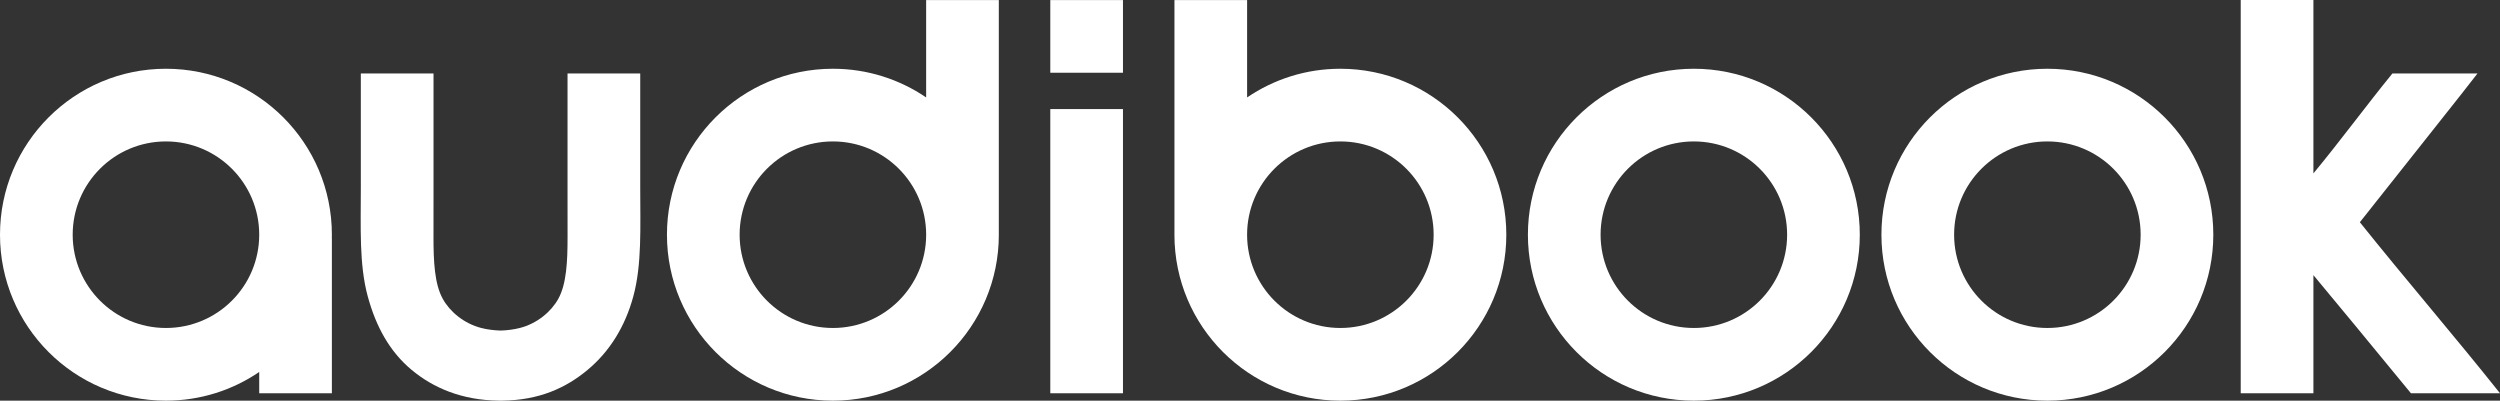 <?xml version="1.0" encoding="UTF-8" standalone="no"?>
<svg
   xmlns:dc="http://purl.org/dc/elements/1.1/"
   xmlns:cc="http://creativecommons.org/ns#"
   xmlns:rdf="http://www.w3.org/1999/02/22-rdf-syntax-ns#"
   xmlns:svg="http://www.w3.org/2000/svg"
   xmlns="http://www.w3.org/2000/svg"
   viewBox="0 0 439.559 70.445"
   height="70.445"
   width="439.558"
   xml:space="preserve"
   version="1.1"
   id="svg2"><rect x="0" y="0" width="439.559" height="70.445" fill="#333333" stroke="none"/><defs
     id="defs6"><clipPath
       id="clipPath12"
       clipPathUnits="userSpaceOnUse"><path
         id="path14"
         d="m 85.647,170.377 970.513,0 0,849.133 -970.513,0 0,-849.133 z" /></clipPath><clipPath
       id="clipPath20"
       clipPathUnits="userSpaceOnUse"><path
         id="path22"
         d="m 0,1179.966 1117.008,0 L 1117.008,0 0,0 0,1179.966 Z" /></clipPath></defs><g
     clip-path="url(#clipPath12)"
     transform="matrix(1.25,0,0,-1.25,-230.863,1256.139)"
     id="g10"><g
       id="g16"><g
         clip-path="url(#clipPath20)"
         id="g18"><g
           transform="translate(274.745,994.577)"
           id="g24"><path
             id="path26"
             style="fill:#ffffff;fill-opacity:1;fill-rule:nonzero;stroke:none"
             d="m 0,0 -10.226,0 0,-16.426 c 0,-2.062 0.004,-4.351 0.004,-6.562 0,-3.43 -0.138,-6.616 -1.309,-8.721 -1.003,-1.807 -2.982,-3.469 -5.4,-4.088 -0.822,-0.211 -1.755,-0.336 -2.719,-0.367 -0.965,0.031 -1.899,0.156 -2.722,0.367 -2.418,0.619 -4.396,2.281 -5.399,4.088 -1.17,2.105 -1.31,5.291 -1.31,8.721 0,2.211 0.005,4.5 0.005,6.562 l 0,16.426 -10.225,0 0,-16.098 c 0,-5.554 -0.248,-10.787 0.98,-15.281 1.169,-4.281 3.097,-7.756 6.161,-10.312 3.001,-2.497 7.008,-4.274 12.32,-4.33 0.065,0 0.125,10e-4 0.19,10e-4 0.064,0 0.124,-10e-4 0.187,-10e-4 5.314,0.056 9.064,1.833 12.062,4.33 3.063,2.556 5.252,6.031 6.421,10.312 1.227,4.494 0.98,9.727 0.98,15.281 L 0,0 Z" /></g><g
           transform="translate(208.031,958.778)"
           id="g28"><path
             id="path30"
             style="fill:#ffffff;fill-opacity:1;fill-rule:nonzero;stroke:none"
             d="m 0,0 c -7.244,0 -13.117,5.873 -13.117,13.119 0,7.246 5.873,13.121 13.117,13.121 7.247,0 13.121,-5.875 13.121,-13.121 C 13.121,5.873 7.247,0 0,0 m 0,36.463 c -12.892,0 -23.341,-10.451 -23.341,-23.344 0,-12.89 10.449,-23.342 23.341,-23.342 4.864,0 9.382,1.489 13.121,4.036 l 0,-2.993 10.22,0 0,21.895 -0.01,0 c 0.003,0.135 0.01,0.267 0.01,0.404 0,12.893 -10.448,23.344 -23.341,23.344" /></g><g
           transform="translate(422.946,958.778)"
           id="g32"><path
             id="path34"
             style="fill:#ffffff;fill-opacity:1;fill-rule:nonzero;stroke:none"
             d="m 0,0 c -7.246,0 -13.119,5.873 -13.119,13.119 0,7.246 5.873,13.121 13.119,13.121 7.246,0 13.119,-5.875 13.119,-13.121 C 13.119,5.873 7.246,0 0,0 m 0,36.463 c -12.891,0 -23.342,-10.451 -23.342,-23.344 0,-12.89 10.451,-23.342 23.342,-23.342 12.893,0 23.341,10.452 23.341,23.342 0,12.893 -10.448,23.344 -23.341,23.344" /></g><g
           transform="translate(472.672,958.778)"
           id="g36"><path
             id="path38"
             style="fill:#ffffff;fill-opacity:1;fill-rule:nonzero;stroke:none"
             d="m 0,0 c -7.246,0 -13.118,5.873 -13.118,13.119 0,7.246 5.872,13.121 13.118,13.121 7.246,0 13.119,-5.875 13.119,-13.121 C 13.119,5.873 7.246,0 0,0 m 0,36.463 c -12.892,0 -23.342,-10.451 -23.342,-23.344 0,-12.89 10.45,-23.342 23.342,-23.342 12.89,0 23.34,10.452 23.34,23.342 0,12.893 -10.45,23.344 -23.34,23.344" /></g><g
           transform="translate(373.225,958.778)"
           id="g40"><path
             id="path42"
             style="fill:#ffffff;fill-opacity:1;fill-rule:nonzero;stroke:none"
             d="m 0,0 c -7.247,0 -13.12,5.873 -13.12,13.119 0,7.246 5.873,13.121 13.12,13.121 7.247,0 13.12,-5.875 13.12,-13.121 C 13.12,5.873 7.247,0 0,0 m 0,36.463 c -4.864,0 -9.377,-1.49 -13.118,-4.035 l 0,13.695 -10.22,0 0,-32.953 c 0,-0.016 -0.002,-0.035 -0.002,-0.051 0,-12.89 10.45,-23.342 23.34,-23.342 12.891,0 23.342,10.452 23.342,23.342 0,12.893 -10.451,23.344 -23.342,23.344" /></g><g
           transform="translate(301.845,958.778)"
           id="g44"><path
             id="path46"
             style="fill:#ffffff;fill-opacity:1;fill-rule:nonzero;stroke:none"
             d="m 0,0 c -7.246,0 -13.12,5.873 -13.12,13.119 0,7.246 5.874,13.121 13.12,13.121 7.245,0 13.118,-5.875 13.118,-13.121 C 13.118,5.873 7.245,0 0,0 m 23.338,46.123 -10.222,0 0,-13.695 C 9.378,34.973 4.863,36.463 0,36.463 c -12.891,0 -23.342,-10.451 -23.342,-23.344 0,-12.89 10.451,-23.342 23.342,-23.342 12.891,0 23.34,10.452 23.34,23.342 0,0.016 -0.002,0.035 -0.002,0.051 l 0,32.953 z" /></g><g
           transform="translate(516.625,973.653)"
           id="g48"><path
             id="path50"
             style="fill:#ffffff;fill-opacity:1;fill-rule:nonzero;stroke:none"
             d="m 0,0 c 5.094,6.457 15.588,19.615 16.544,20.922 l -11.967,0 C 0.836,16.328 -2.88,11.275 -6.533,6.869 l 0,24.389 -10.224,0 0,-55.313 10.224,0 0,16.614 c 3.838,-4.625 8.095,-9.75 12.008,-14.539 0.528,-0.649 1.707,-2.075 1.707,-2.075 l 3.226,0 9.304,0 C 13.4,-16.121 6.453,-8.064 0,0" /></g><path
           id="path52"
           style="fill:#ffffff;fill-opacity:1;fill-rule:nonzero;stroke:none"
           d="m 332.424,994.678 10.222,0 0,10.225 -10.222,0 0,-10.225 z" /><path
           id="path54"
           style="fill:#ffffff;fill-opacity:1;fill-rule:nonzero;stroke:none"
           d="m 332.424,949.598 10.222,0 0,39.971 -10.222,0 0,-39.971 z" /></g></g></g></svg>